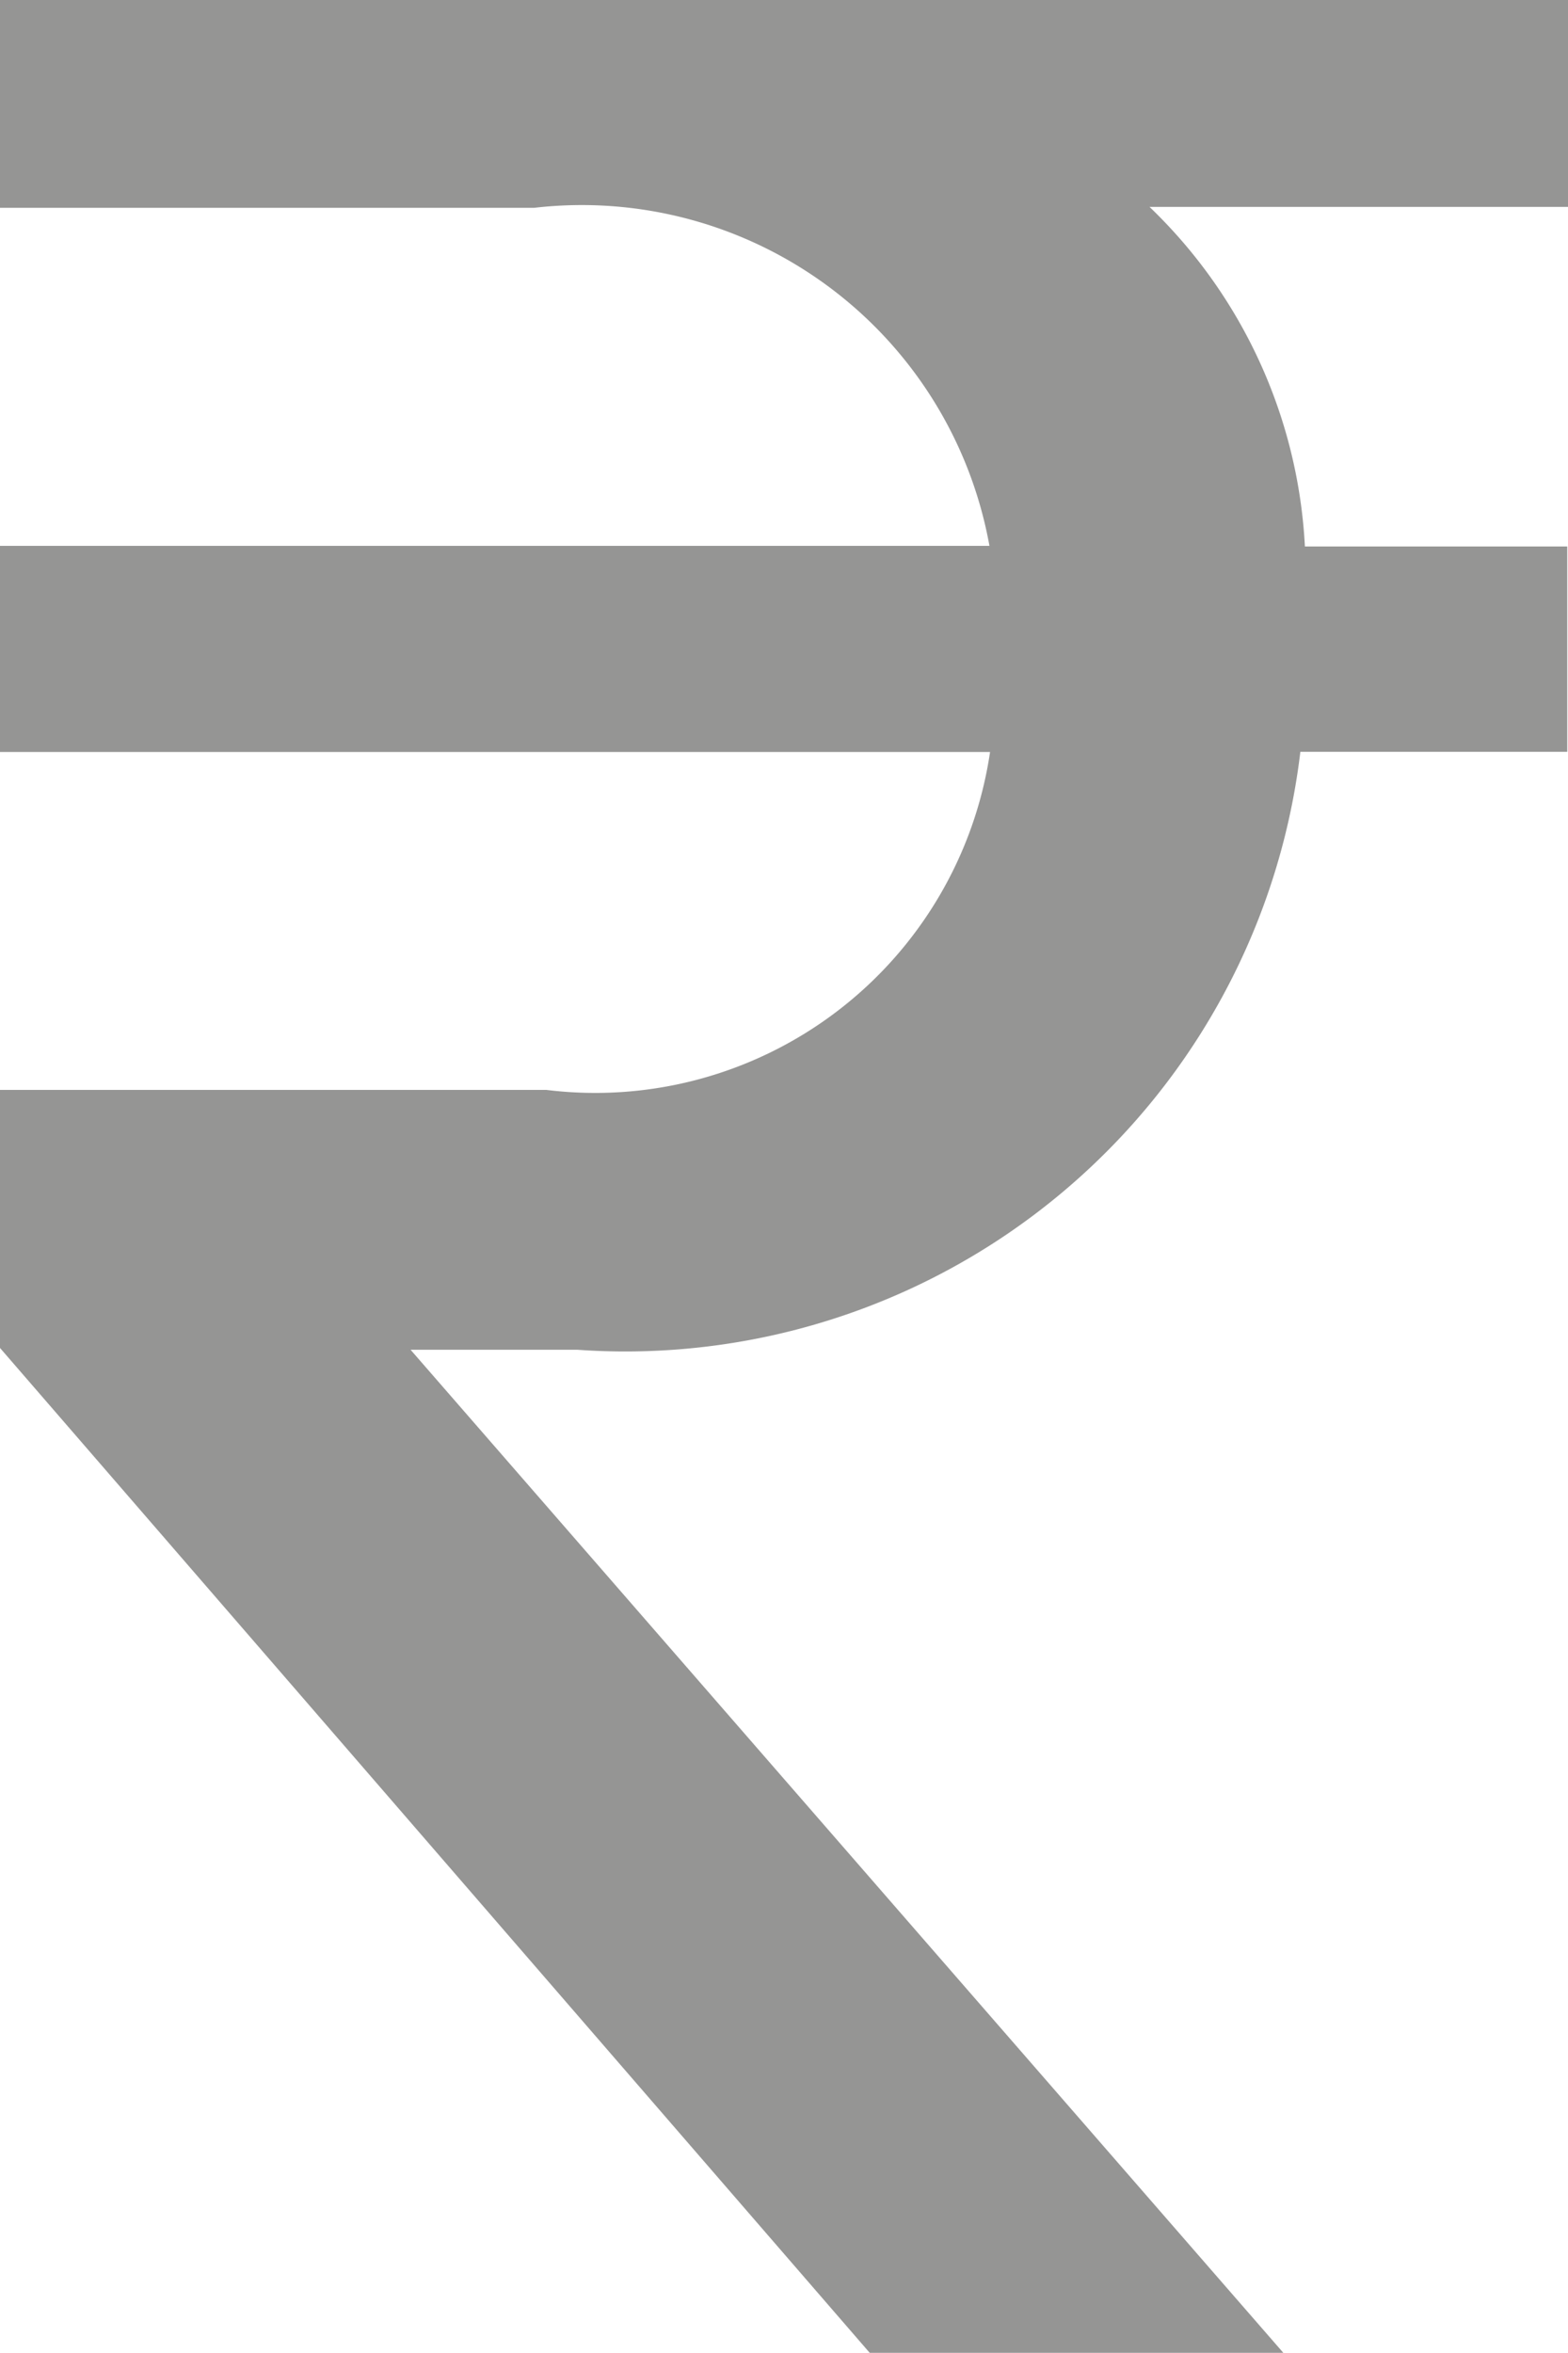 <svg xmlns="http://www.w3.org/2000/svg" width="10.334" height="15.501" viewBox="0 0 10.334 15.501">
  <path id="currency-rupee" d="M4,3.369H7.521a2.73,2.73,0,0,1,3,2.227H4V6.954h6.525A2.63,2.63,0,0,1,7.6,9.18H4v1.7L9.732,17.5h2.726L6.706,10.892h1.1a4.48,4.48,0,0,0,4.764-3.939h1.759V5.6H12.6a3.338,3.338,0,0,0-1.024-2.237h2.762V2H4Z" transform="translate(-4 -2)" fill="#959594"/>
</svg>
